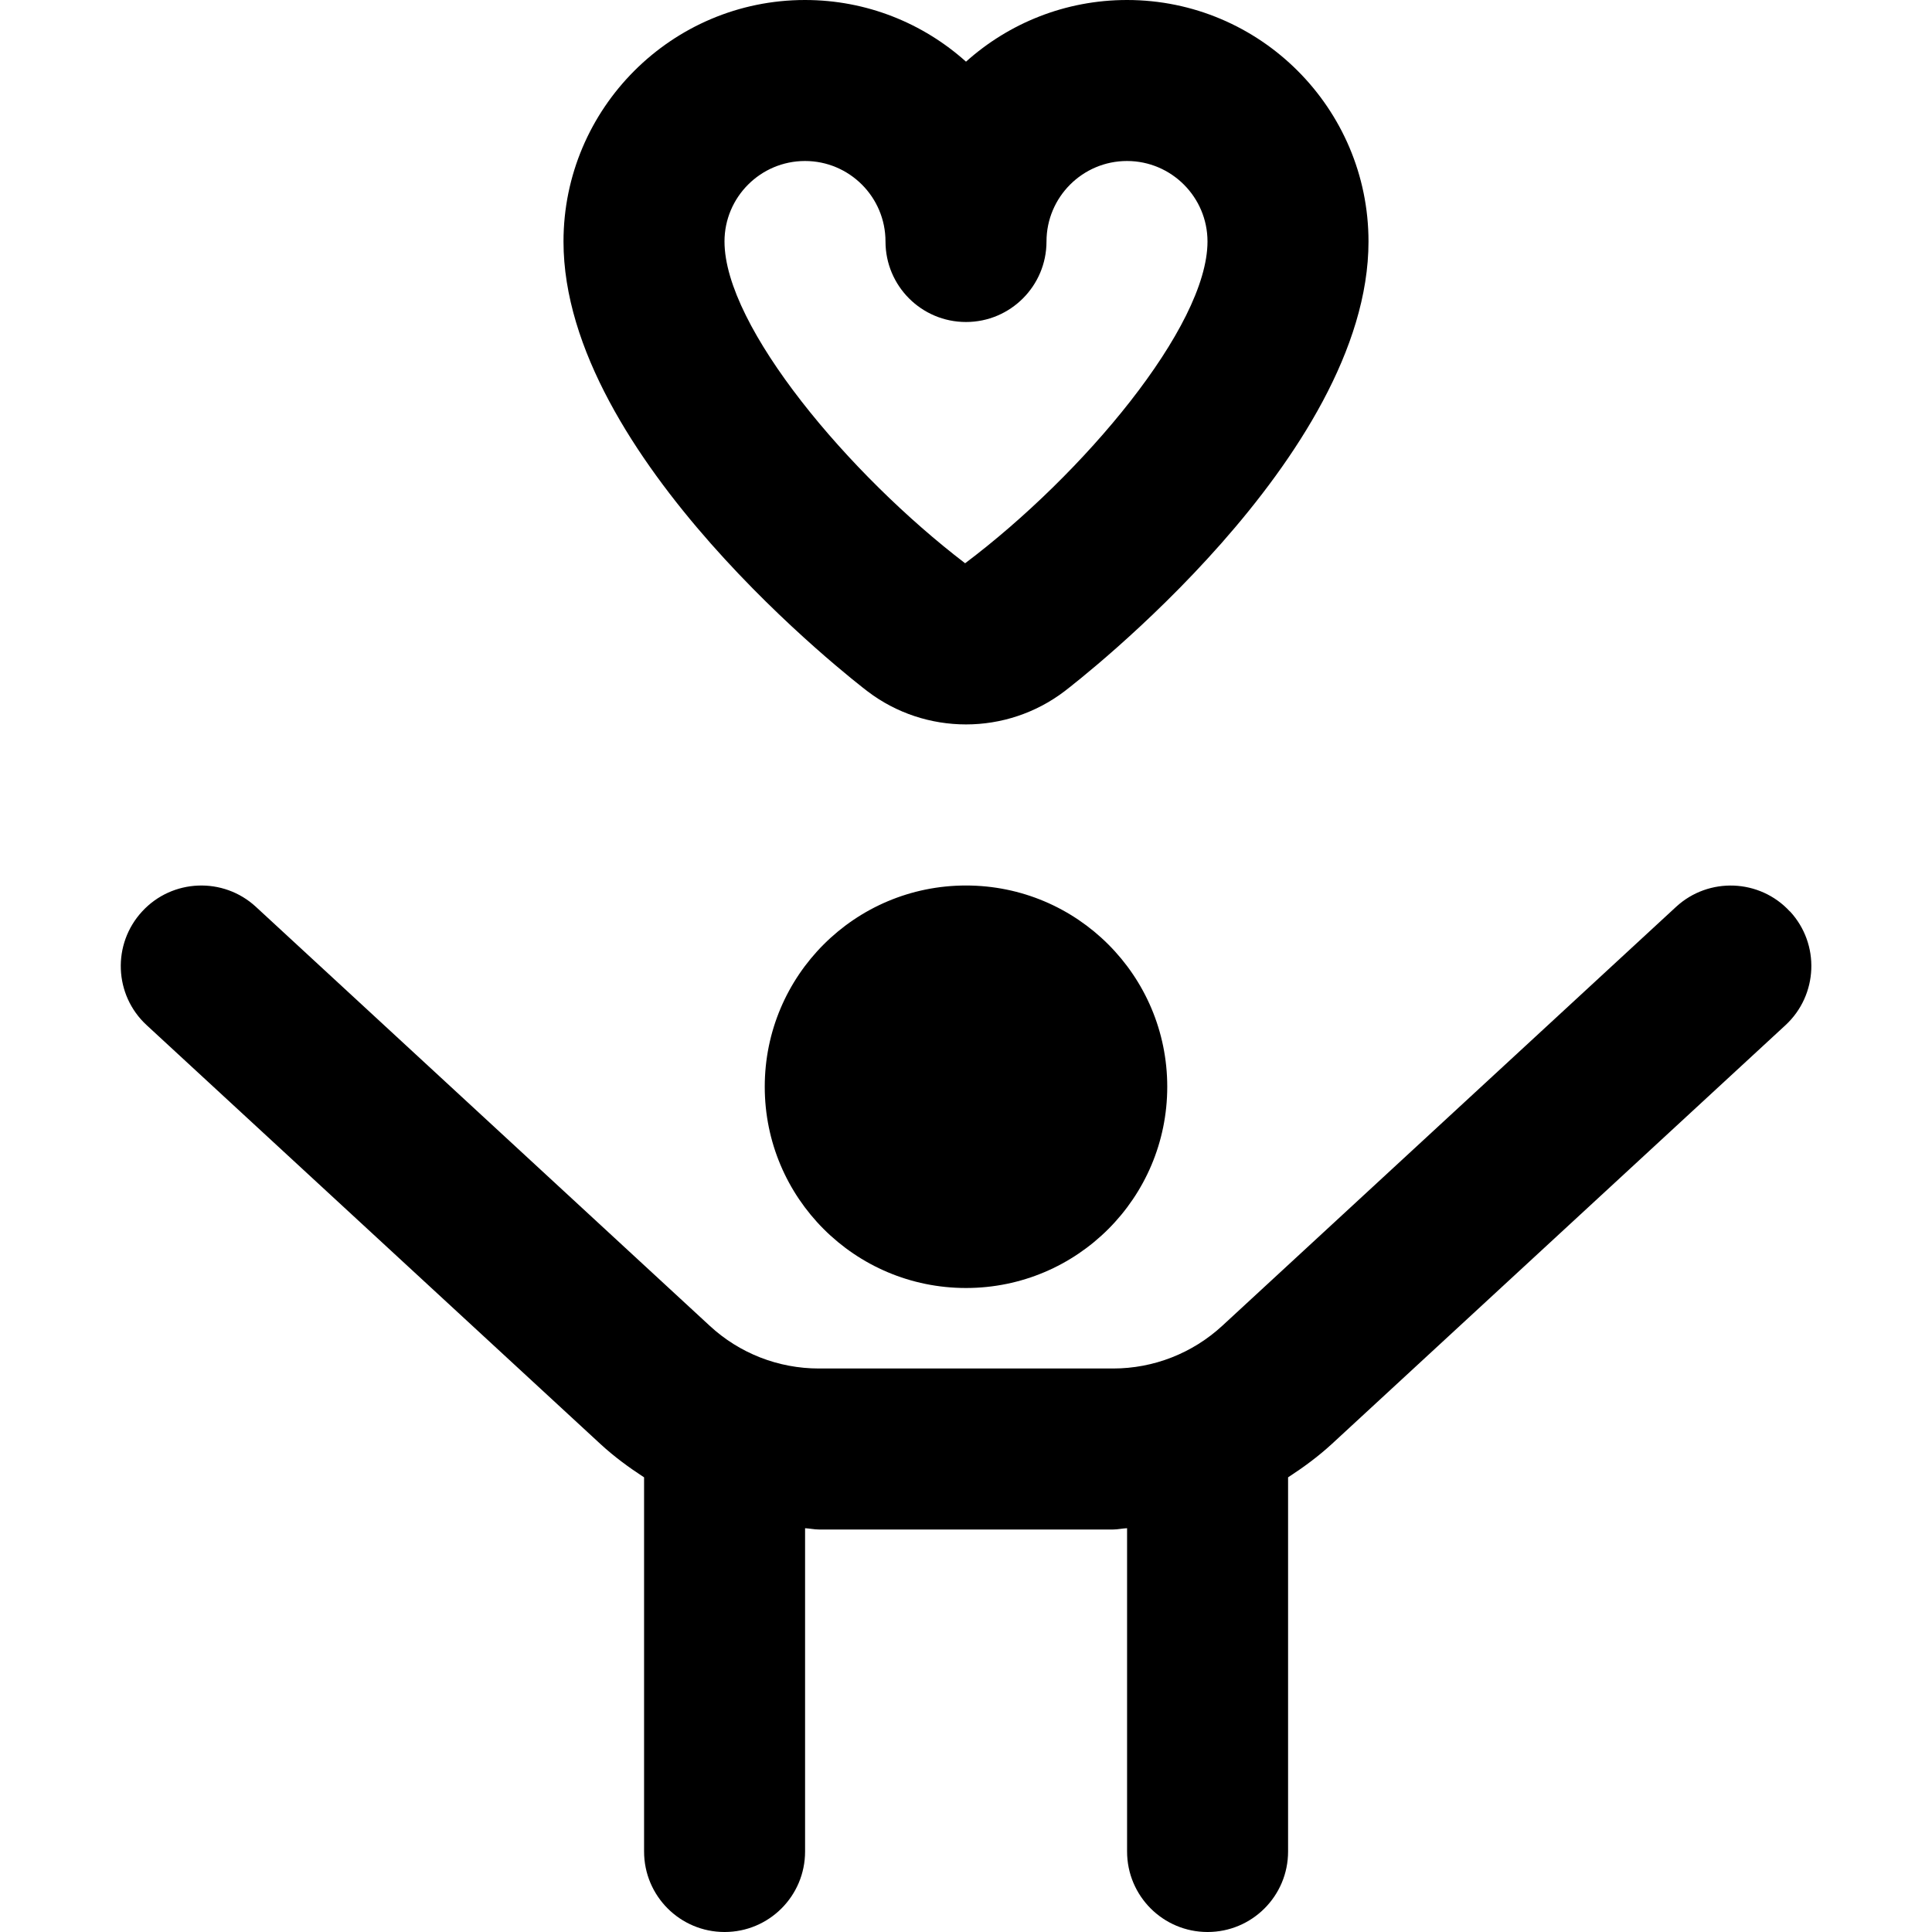 <?xml version="1.0" encoding="UTF-8"?>
<svg xmlns="http://www.w3.org/2000/svg" id="Layer_1" data-name="Layer 1" viewBox="0 0 24 24">
  <path d="m14.5,13.5c0,1.381-1.119,2.5-2.5,2.5s-2.5-1.119-2.5-2.5,1.119-2.5,2.5-2.5,2.5,1.119,2.5,2.5Zm7.734-2.178c-.373-.405-1.007-.431-1.413-.057l-5.637,5.204c-.371.342-.854.531-1.357.531h-3.654c-.504,0-.986-.188-1.356-.53l-5.638-5.205c-.405-.374-1.039-.349-1.413.057-.375.406-.35,1.039.056,1.413l5.639,5.205c.168.155.351.289.54.412v4.648c0,.552.447,1,1,1s1-.448,1-1v-4.016c.058.003.114.016.173.016h3.654c.058,0,.115-.014.173-.016v4.016c0,.552.447,1,1,1s1-.448,1-1v-4.648c.189-.123.372-.257.541-.412l5.638-5.205c.405-.375.431-1.007.056-1.413ZM7,3c0-1.654,1.346-3,3-3,.768,0,1.469.29,2,.766.531-.476,1.232-.766,2-.766,1.654,0,3,1.346,3,3,0,2.674-3.622,5.469-3.776,5.587-.36.274-.792.412-1.224.412s-.863-.137-1.223-.411c-.155-.118-3.777-2.914-3.777-5.587Zm2,0c0,1.06,1.552,2.9,2.989,3.997,1.459-1.097,3.011-2.938,3.011-3.997,0-.551-.448-1-1-1s-1,.449-1,1-.447,1-1,1-1-.448-1-1-.448-1-1-1-1,.449-1,1Z"/>
</svg>
